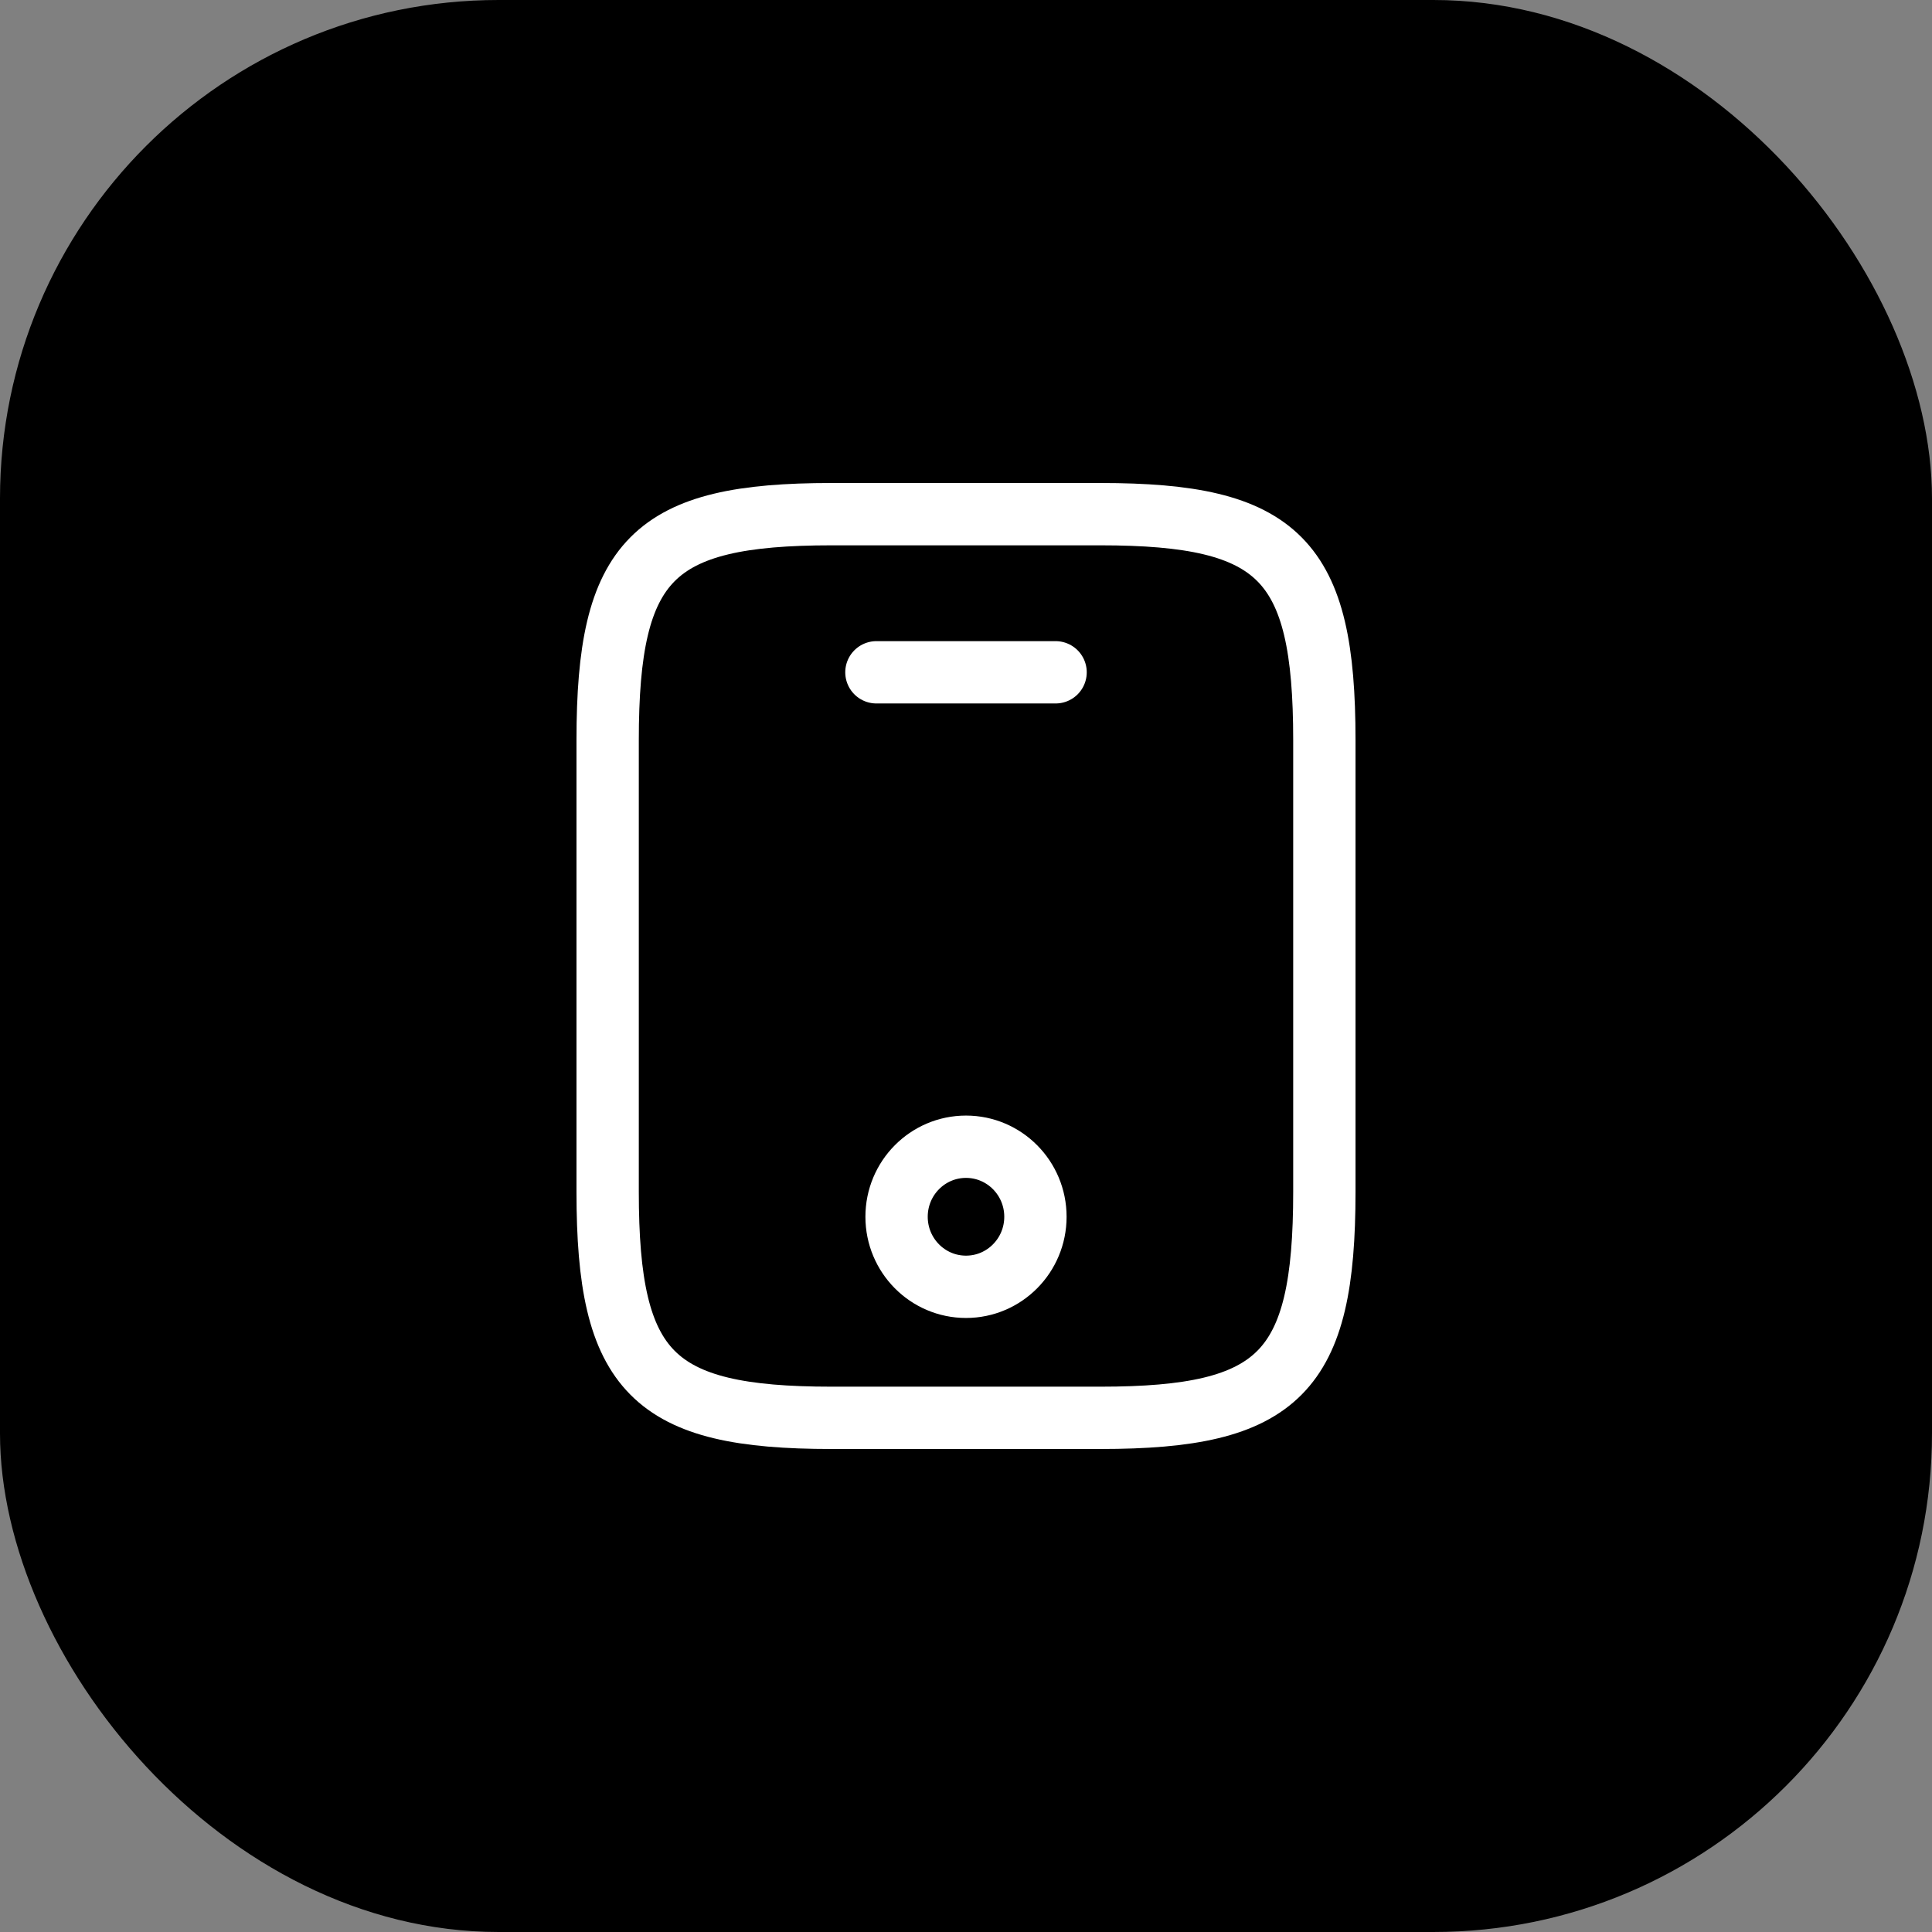 <svg width="62" height="62" viewBox="0 0 62 62" fill="none" xmlns="http://www.w3.org/2000/svg">
<rect x="0" y="0" width="62" height="62" fill="#808080" stroke="none"/>
<rect width="62" height="62" rx="16" fill="black"/>
<path d="M42.5 23.75V38.25C42.5 44.05 41.062 45.5 35.312 45.5H26.688C20.938 45.5 19.5 44.05 19.5 38.25V23.75C19.5 17.95 20.938 16.5 26.688 16.5H35.312C41.062 16.5 42.5 17.95 42.5 23.75Z" stroke="white" stroke-width="2" stroke-linecap="round" stroke-linejoin="round"/>
<path d="M33.875 21.575H28.125" stroke="white" stroke-width="2" stroke-linecap="round" stroke-linejoin="round"/>
<path d="M31 41.295C32.23 41.295 33.228 40.289 33.228 39.047C33.228 37.806 32.23 36.8 31 36.8C29.769 36.8 28.772 37.806 28.772 39.047C28.772 40.289 29.769 41.295 31 41.295Z" stroke="white" stroke-width="2" stroke-linecap="round" stroke-linejoin="round"/>
</svg>
